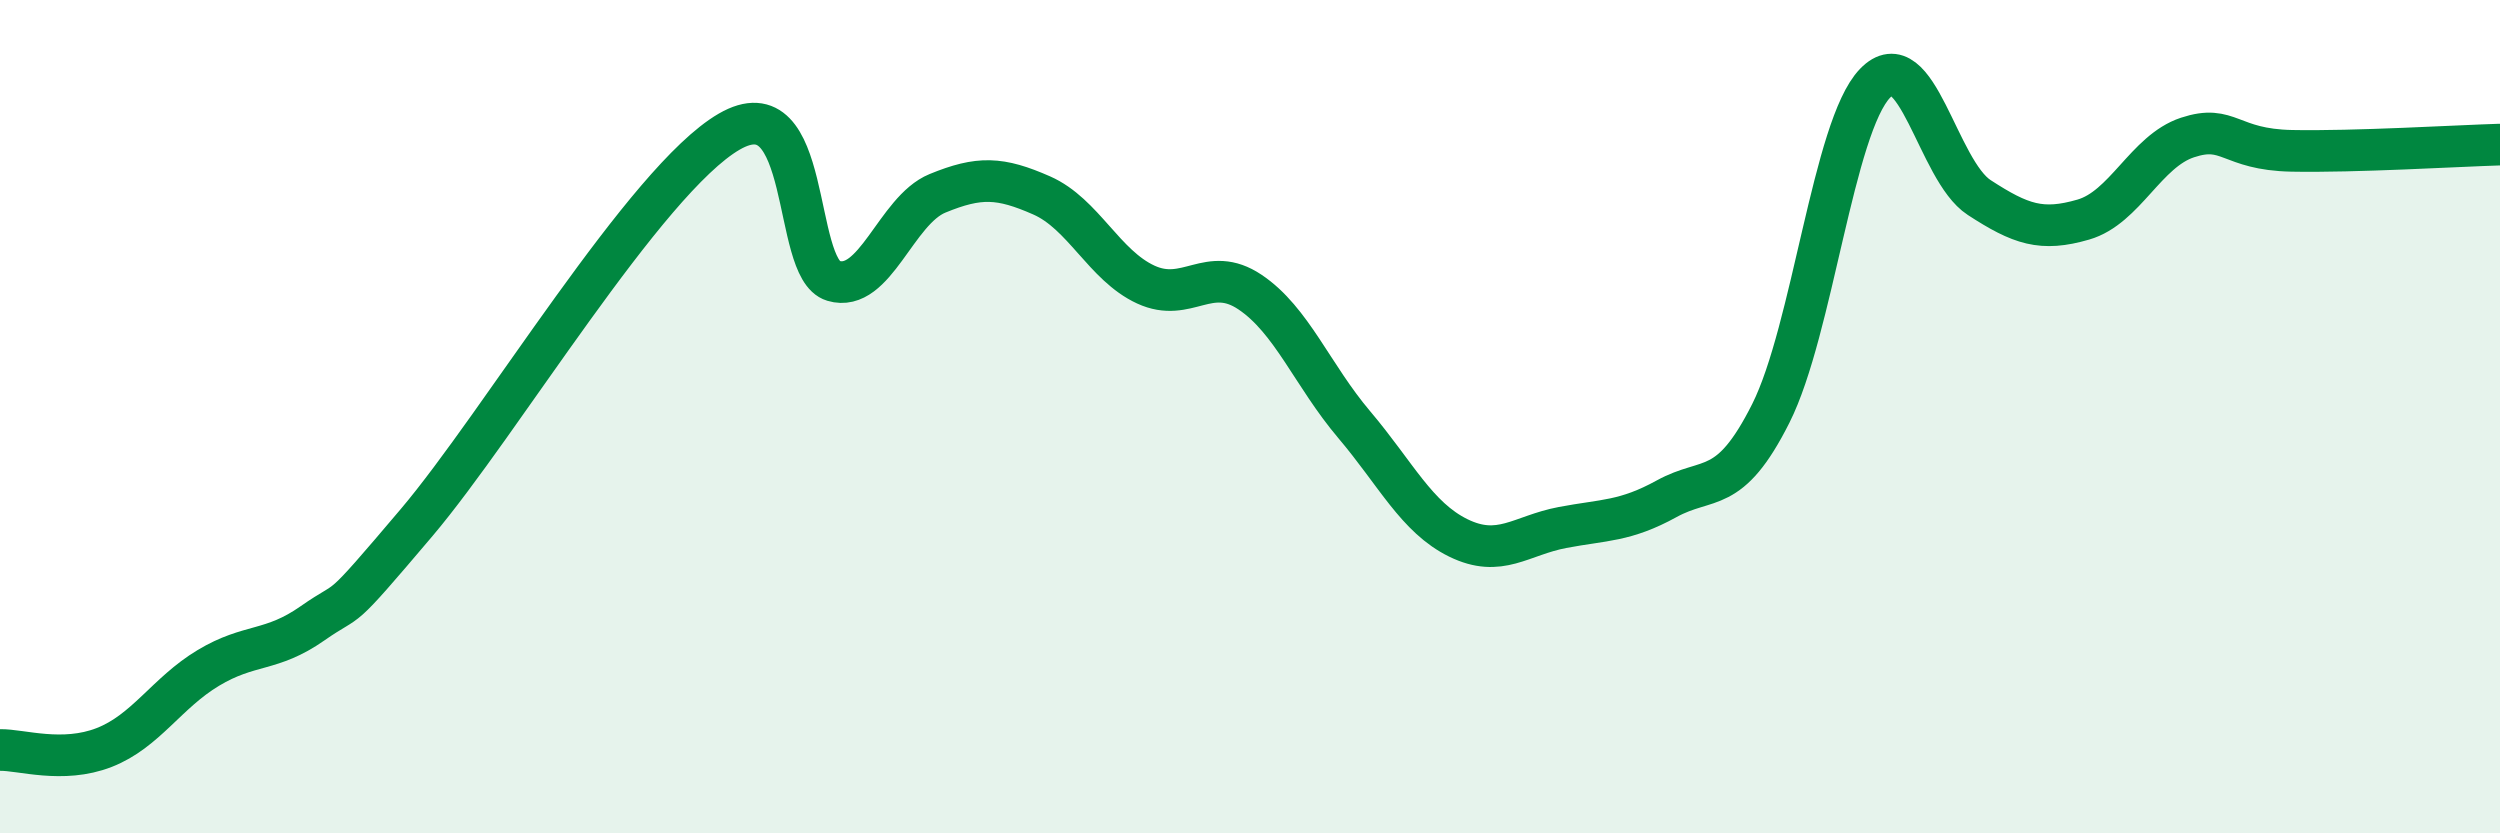 
    <svg width="60" height="20" viewBox="0 0 60 20" xmlns="http://www.w3.org/2000/svg">
      <path
        d="M 0,18 C 0.5,17.99 1.5,18.33 2.5,17.94 C 3.5,17.55 4,16.63 5,16.03 C 6,15.43 6.5,15.66 7.5,14.96 C 8.5,14.26 8,14.9 10,12.54 C 12,10.18 15.5,4.32 17.5,3.16 C 19.5,2 19,6.44 20,6.74 C 21,7.04 21.5,5.05 22.5,4.64 C 23.5,4.23 24,4.25 25,4.69 C 26,5.13 26.5,6.37 27.5,6.83 C 28.5,7.29 29,6.34 30,7.01 C 31,7.68 31.5,9.01 32.5,10.19 C 33.5,11.37 34,12.42 35,12.91 C 36,13.4 36.5,12.85 37.5,12.66 C 38.5,12.47 39,12.52 40,11.97 C 41,11.42 41.5,11.91 42.5,9.92 C 43.5,7.93 44,3.04 45,2 C 46,0.96 46.5,4.09 47.5,4.74 C 48.5,5.39 49,5.56 50,5.27 C 51,4.98 51.5,3.63 52.5,3.3 C 53.5,2.97 53.5,3.59 55,3.62 C 56.5,3.65 59,3.5 60,3.47L60 20L0 20Z"
        fill="#008740"
        opacity="0.1"
        stroke-linecap="round"
        stroke-linejoin="round"
      />
      <path
        d="M 0,18 C 0.5,17.99 1.5,18.33 2.5,17.94 C 3.5,17.55 4,16.63 5,16.03 C 6,15.43 6.5,15.66 7.5,14.96 C 8.5,14.26 8,14.9 10,12.54 C 12,10.18 15.5,4.32 17.5,3.16 C 19.5,2 19,6.44 20,6.74 C 21,7.04 21.5,5.05 22.5,4.64 C 23.5,4.23 24,4.25 25,4.69 C 26,5.13 26.5,6.37 27.5,6.83 C 28.5,7.29 29,6.34 30,7.01 C 31,7.68 31.5,9.01 32.5,10.19 C 33.5,11.37 34,12.42 35,12.91 C 36,13.4 36.5,12.85 37.5,12.66 C 38.5,12.47 39,12.52 40,11.97 C 41,11.42 41.5,11.91 42.5,9.92 C 43.5,7.93 44,3.04 45,2 C 46,0.96 46.5,4.09 47.5,4.74 C 48.5,5.39 49,5.56 50,5.27 C 51,4.98 51.5,3.63 52.5,3.3 C 53.5,2.97 53.5,3.59 55,3.62 C 56.5,3.65 59,3.5 60,3.47"
        stroke="#008740"
        stroke-width="1"
        fill="none"
        stroke-linecap="round"
        stroke-linejoin="round"
      />
    </svg>
  